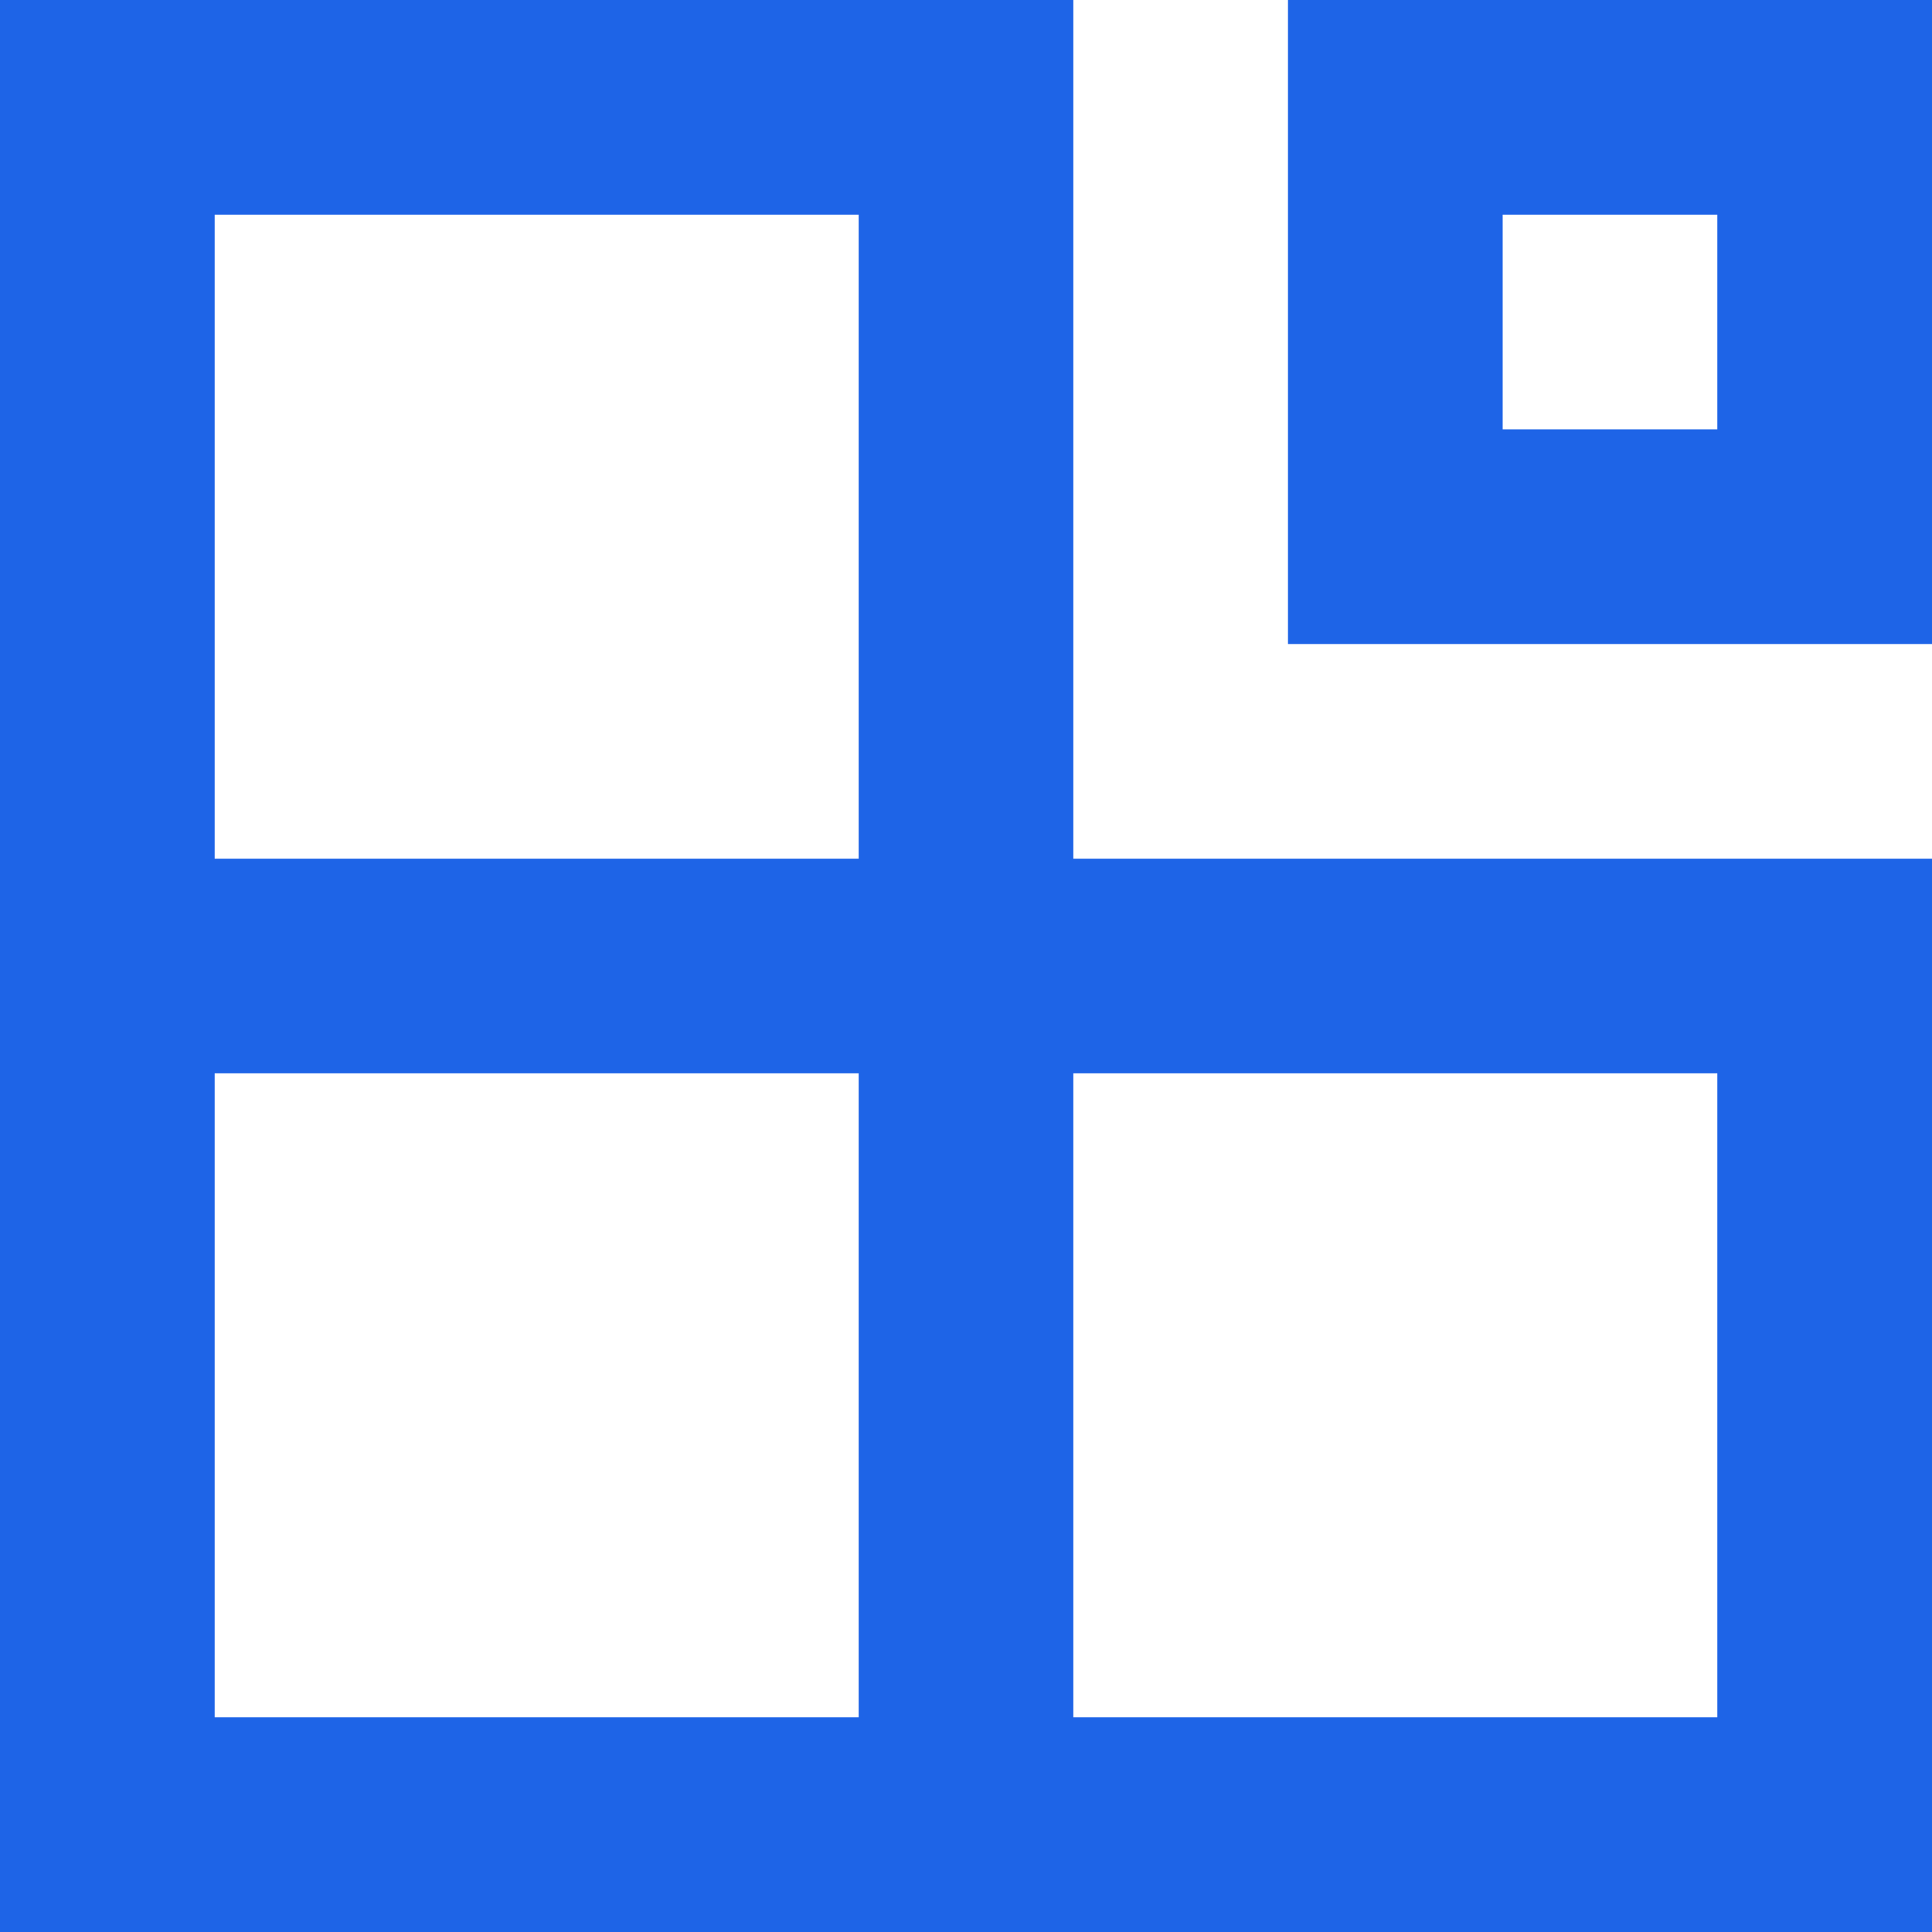 <svg width="56" height="56" viewBox="0 0 56 56" fill="none" xmlns="http://www.w3.org/2000/svg">
<path fill-rule="evenodd" clip-rule="evenodd" d="M31.111 0H0V56H56V24.889H31.111V0ZM24.889 49.778H6.222V31.111H24.889V49.778ZM24.889 24.889H6.222V6.222H24.889V24.889ZM49.778 31.111V49.778H31.111V31.111H49.778ZM56 0V18.667H37.333V0H56ZM49.778 6.222H43.556V12.444H49.778V6.222Z" fill="#1E64E7"/>
</svg>
